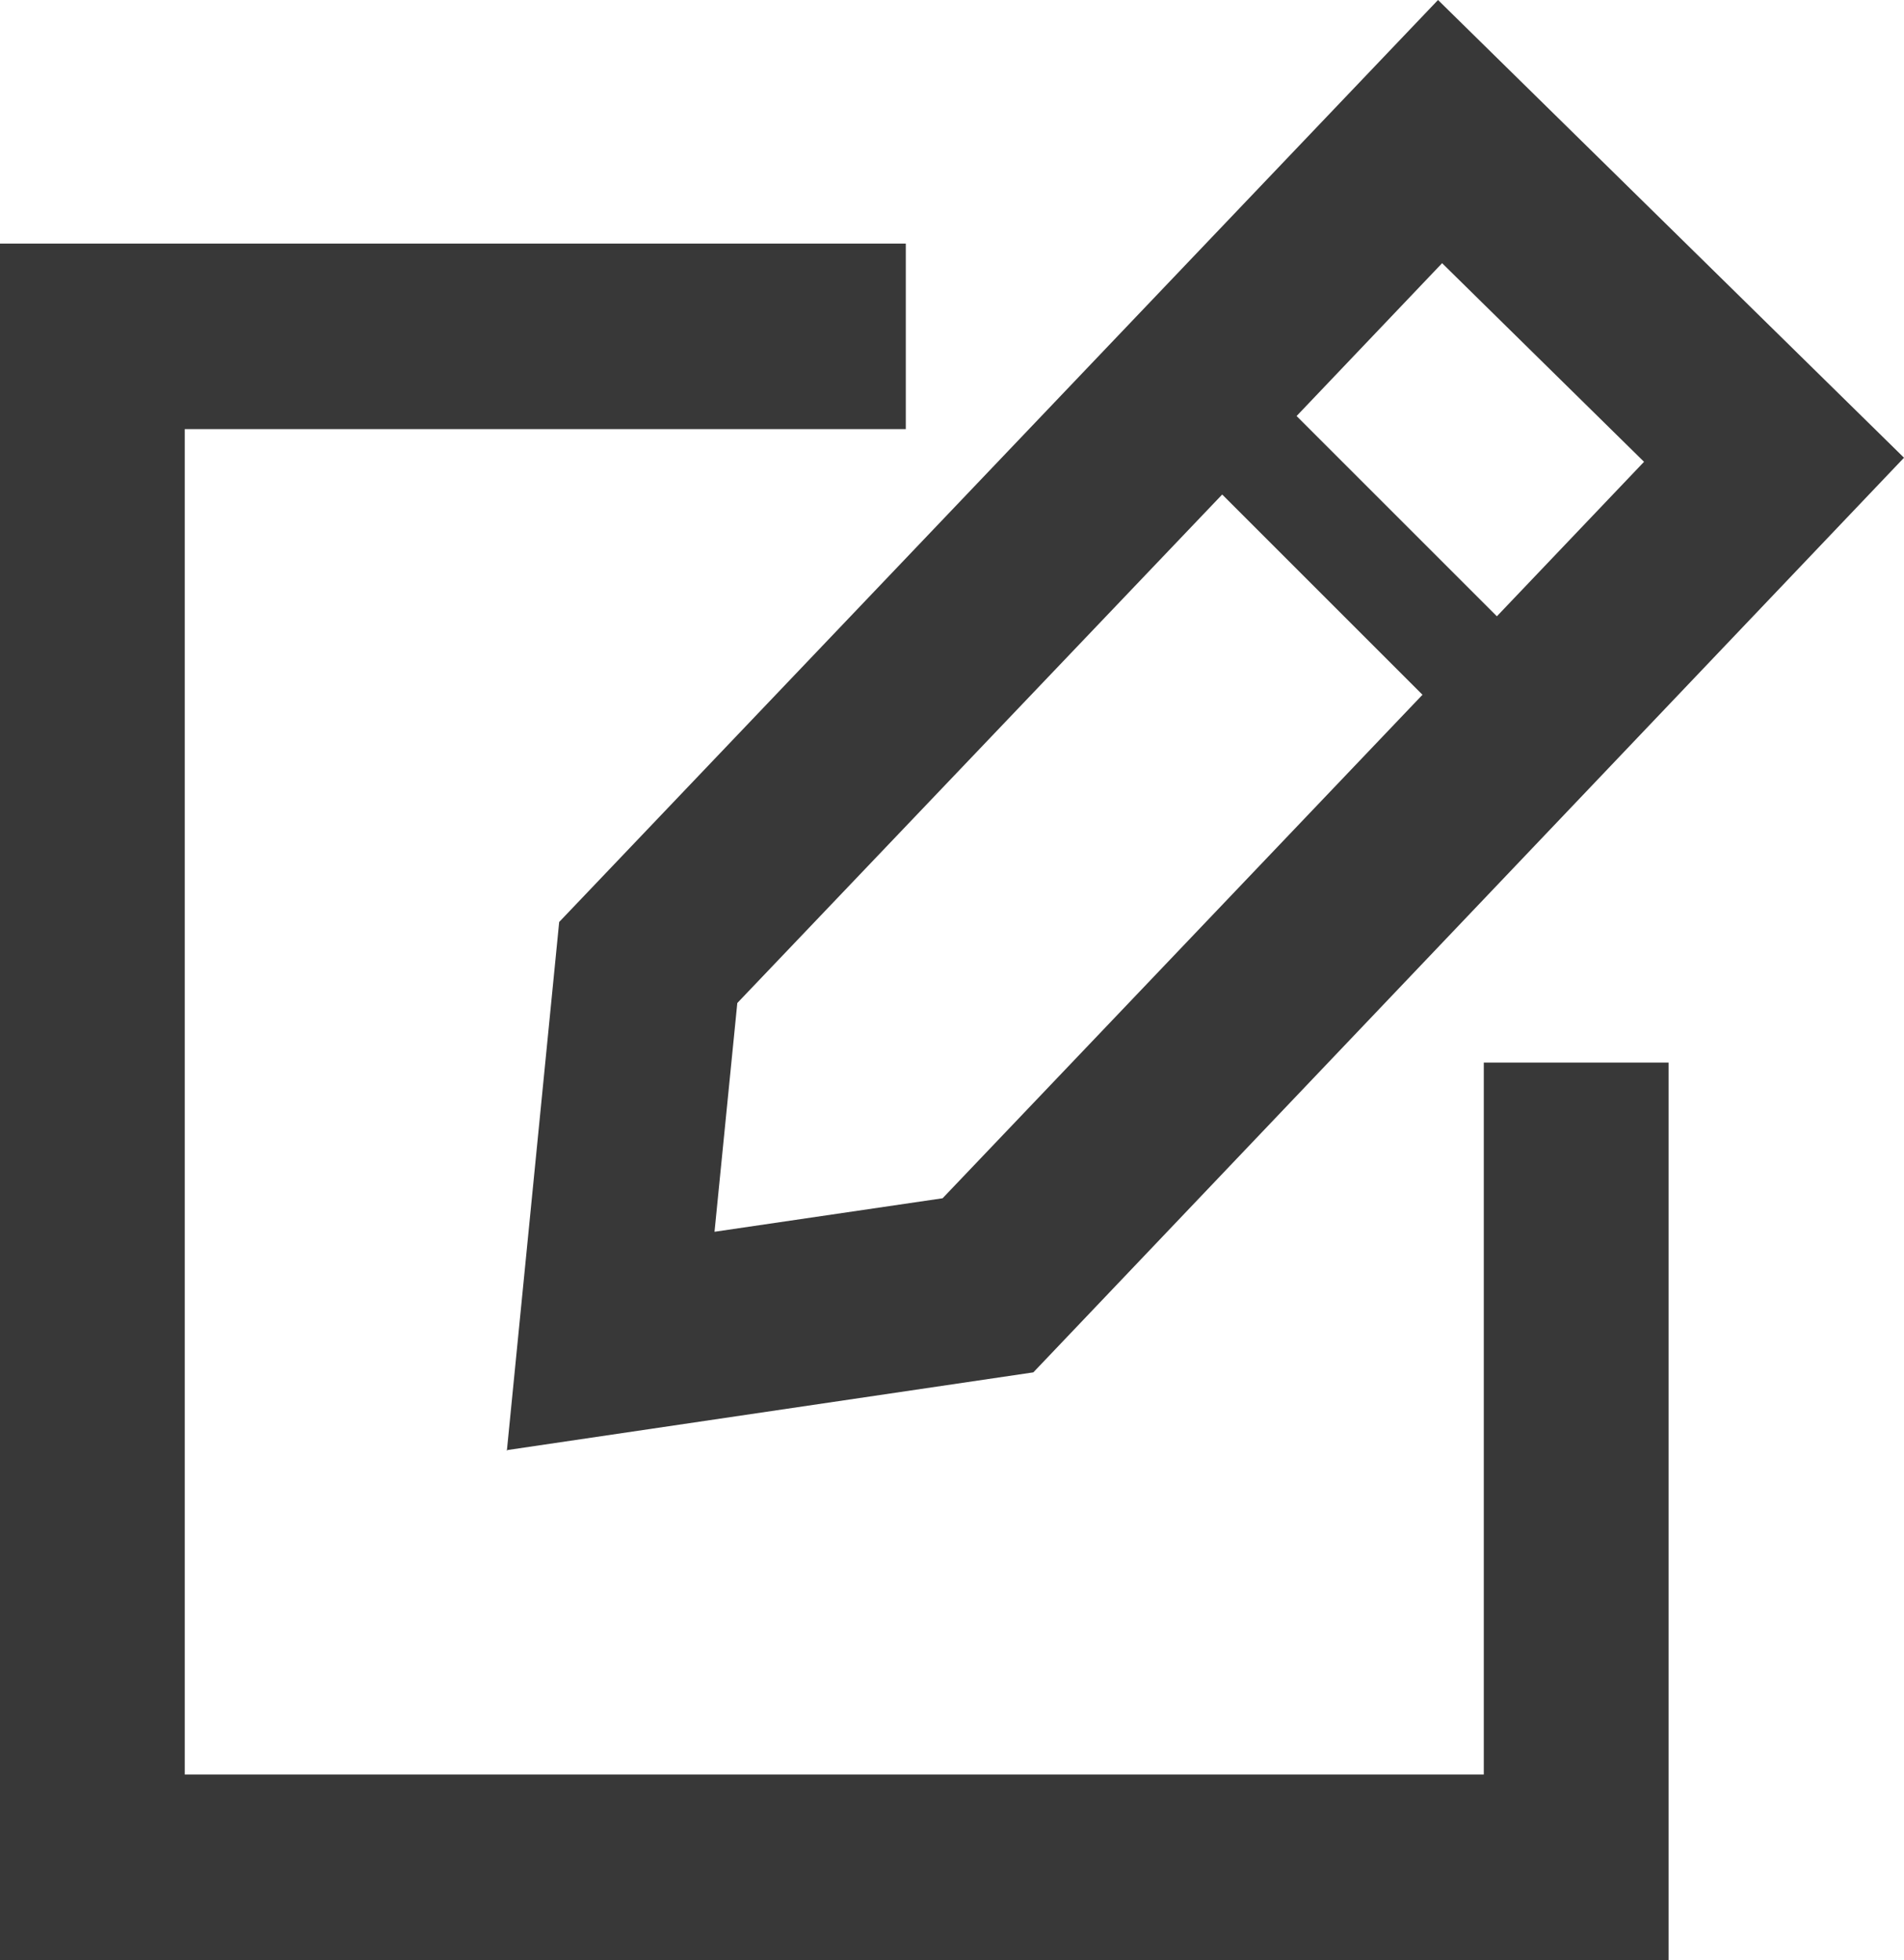 <?xml version="1.0" encoding="UTF-8"?><svg id="uuid-1f0f92fb-aff5-4946-8ff3-8a627e657158" xmlns="http://www.w3.org/2000/svg" viewBox="0 0 23.29 23.98"><g id="uuid-4ab55ace-8e74-4803-bc90-9b9fd203ff04"><g><polygon points="18.15 21.71 2.26 21.71 2.26 5.25 11.08 5.25 11.08 2.98 0 2.98 0 23.98 20.41 23.98 20.41 13 18.15 13 18.15 21.71" fill="#383838"/><path d="M6.21,17.74l6.43-.95L23.29,5.6,17.59,0,6.84,11.28l-.64,6.47ZM17.64,3.22l2.47,2.43-1.8,1.89-2.45-2.45,1.78-1.87ZM9.02,12.27l5.93-6.22,2.45,2.45-5.87,6.16-2.79,.41,.28-2.81Z" fill="#383838"/></g></g></svg>